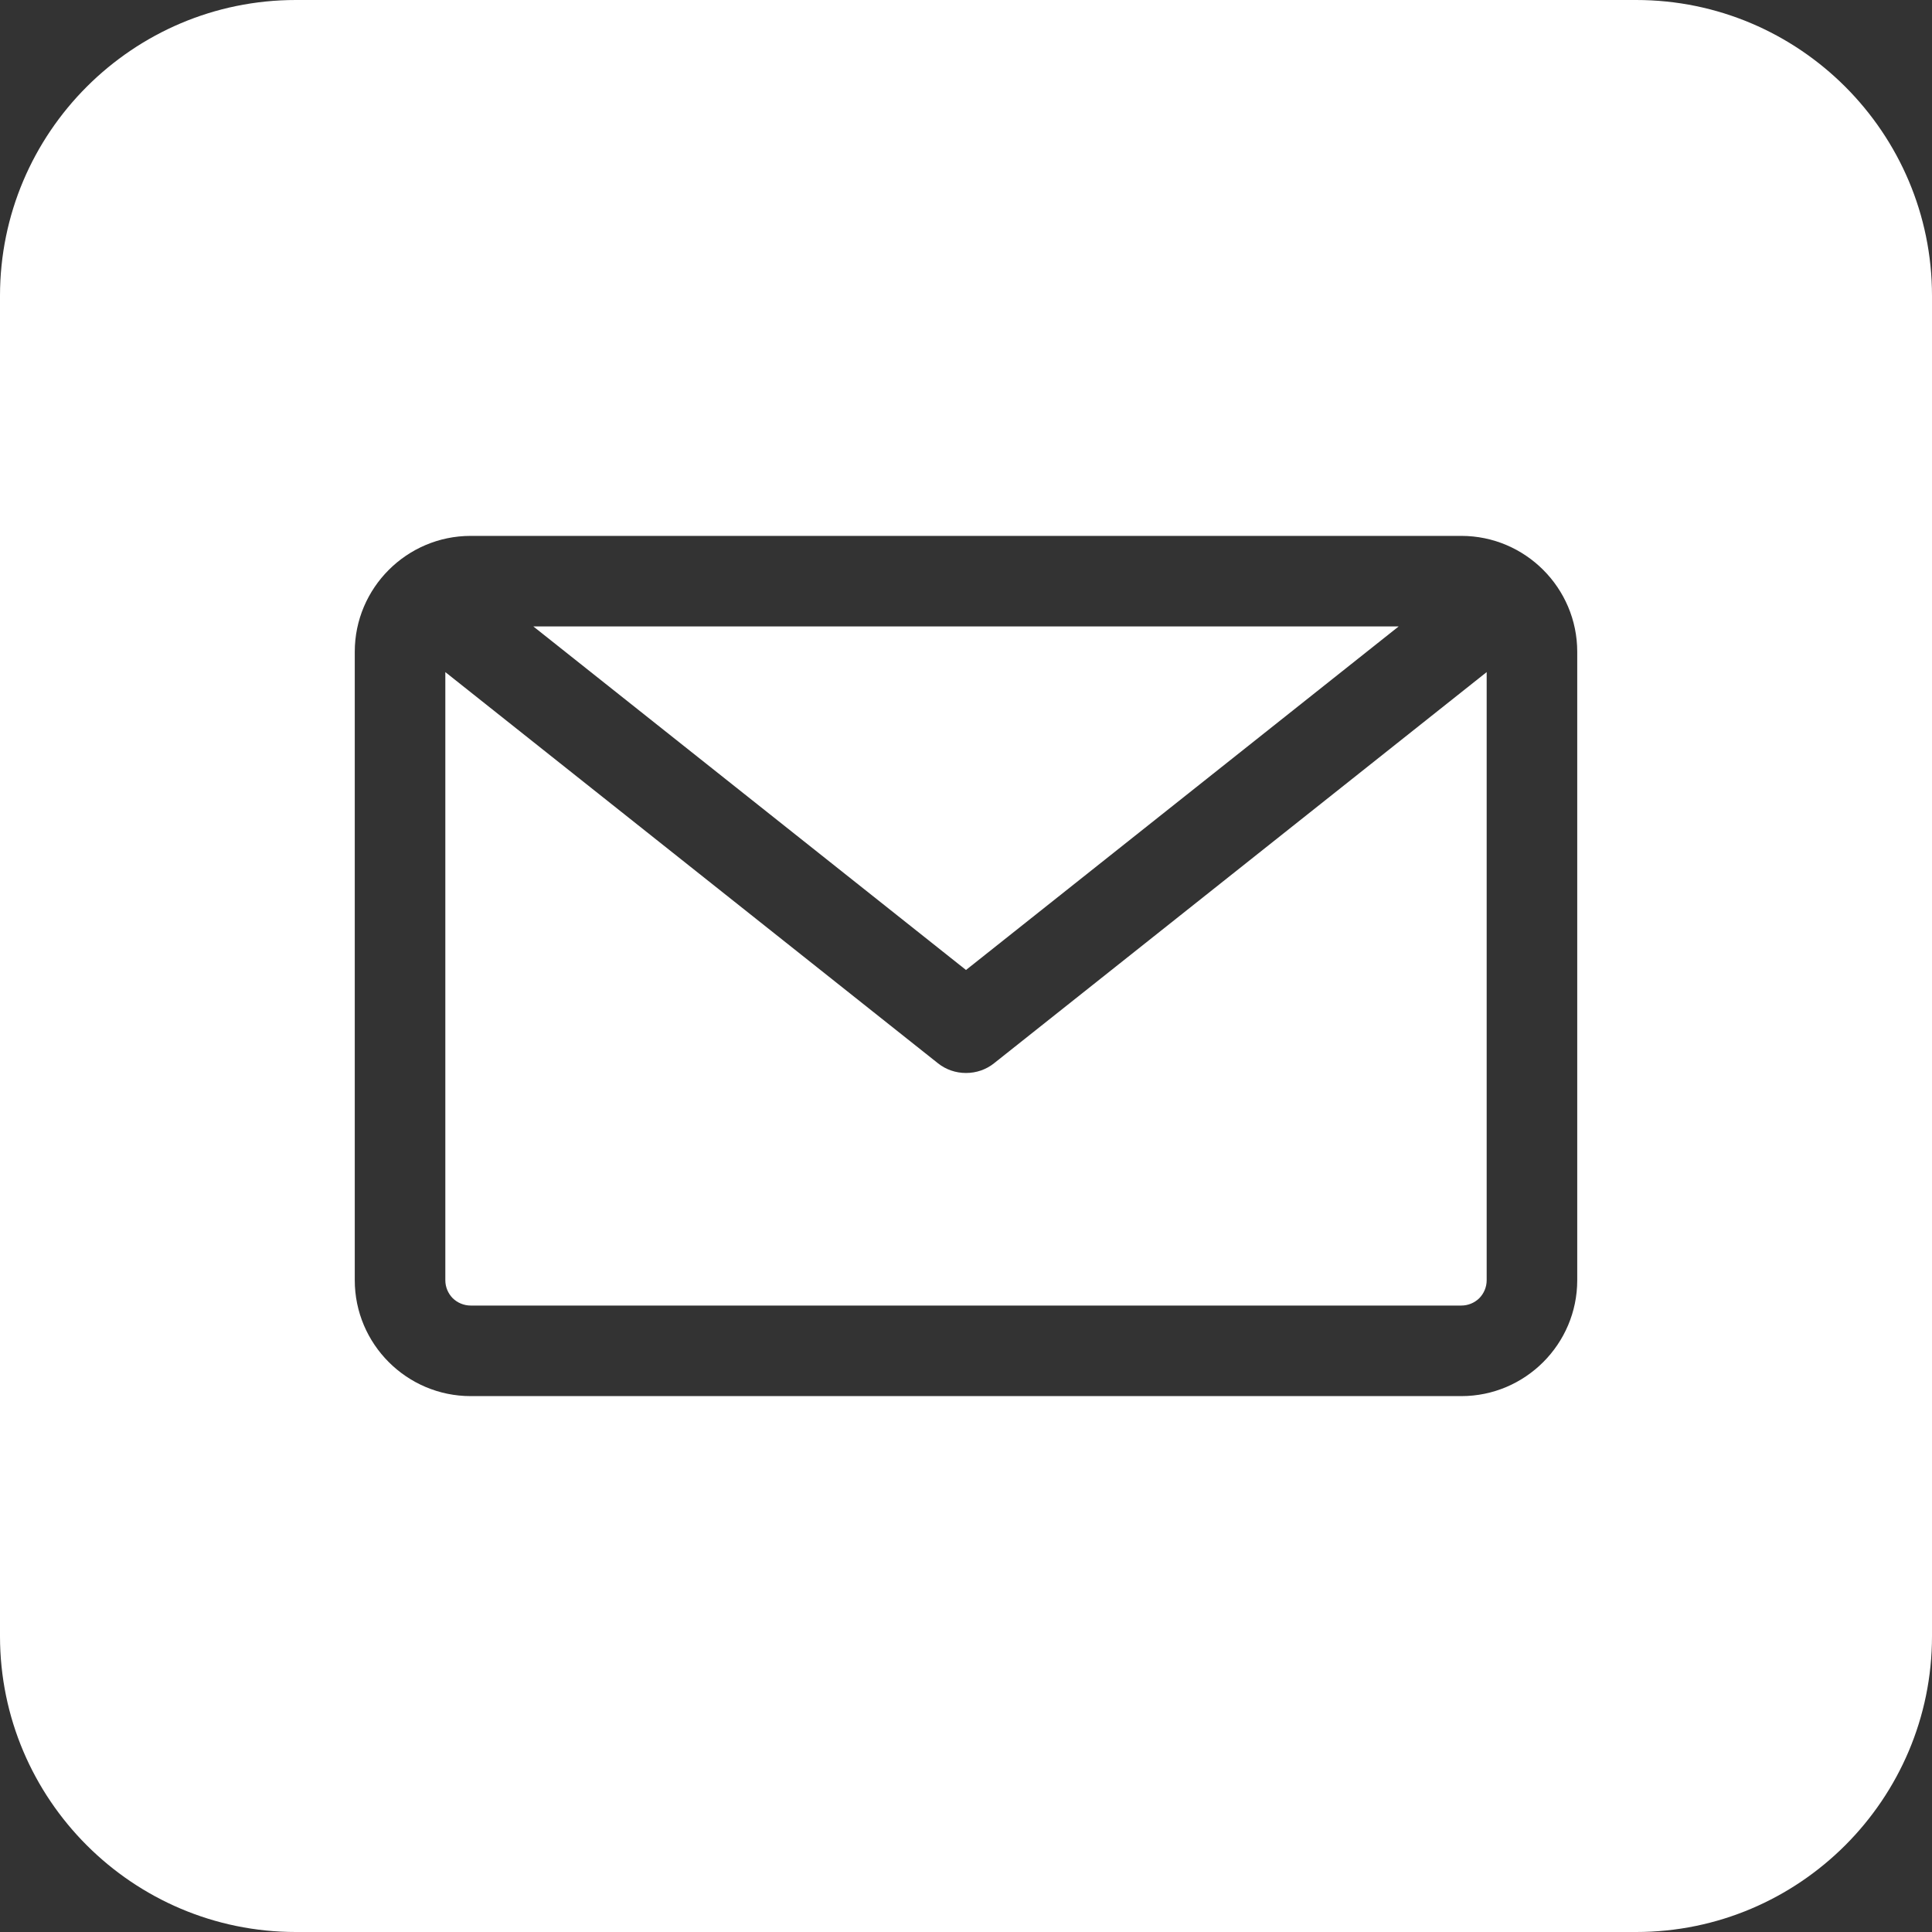 <?xml version="1.0" encoding="UTF-8"?> <svg xmlns="http://www.w3.org/2000/svg" width="16" height="16" viewBox="0 0 16 16" fill="none"><rect x="0" y="0" width="16" height="16" fill="#333333" stroke="none"/> <g clip-path="url(#clip0_133_1173)"> <path d="M8 8.033L4.417 5.188H11.583L8 8.033ZM8 8.886C7.915 8.886 7.833 8.858 7.767 8.805L3.688 5.566V10.602C3.688 10.658 3.71 10.711 3.749 10.751C3.789 10.79 3.843 10.812 3.898 10.812H12.102C12.158 10.812 12.211 10.79 12.251 10.751C12.29 10.711 12.312 10.658 12.312 10.602V5.566L8.233 8.805C8.167 8.858 8.085 8.886 8 8.886ZM16 2.45V13.55C16 14.901 14.901 16 13.55 16H2.45C1.099 16 0 14.901 0 13.55V2.45C0 1.099 1.099 0 2.45 0H13.55C14.901 0 16 1.099 16 2.45ZM13.062 5.398C13.062 4.869 12.631 4.438 12.102 4.438H3.898C3.369 4.438 2.938 4.869 2.938 5.398V10.602C2.938 11.131 3.369 11.562 3.898 11.562H12.102C12.631 11.562 13.062 11.131 13.062 10.602V5.398Z" fill="white"></path> </g> <defs> <clipPath id="clip0_133_1173"> <rect width="16" height="16" fill="white"></rect> </clipPath> </defs> </svg> 